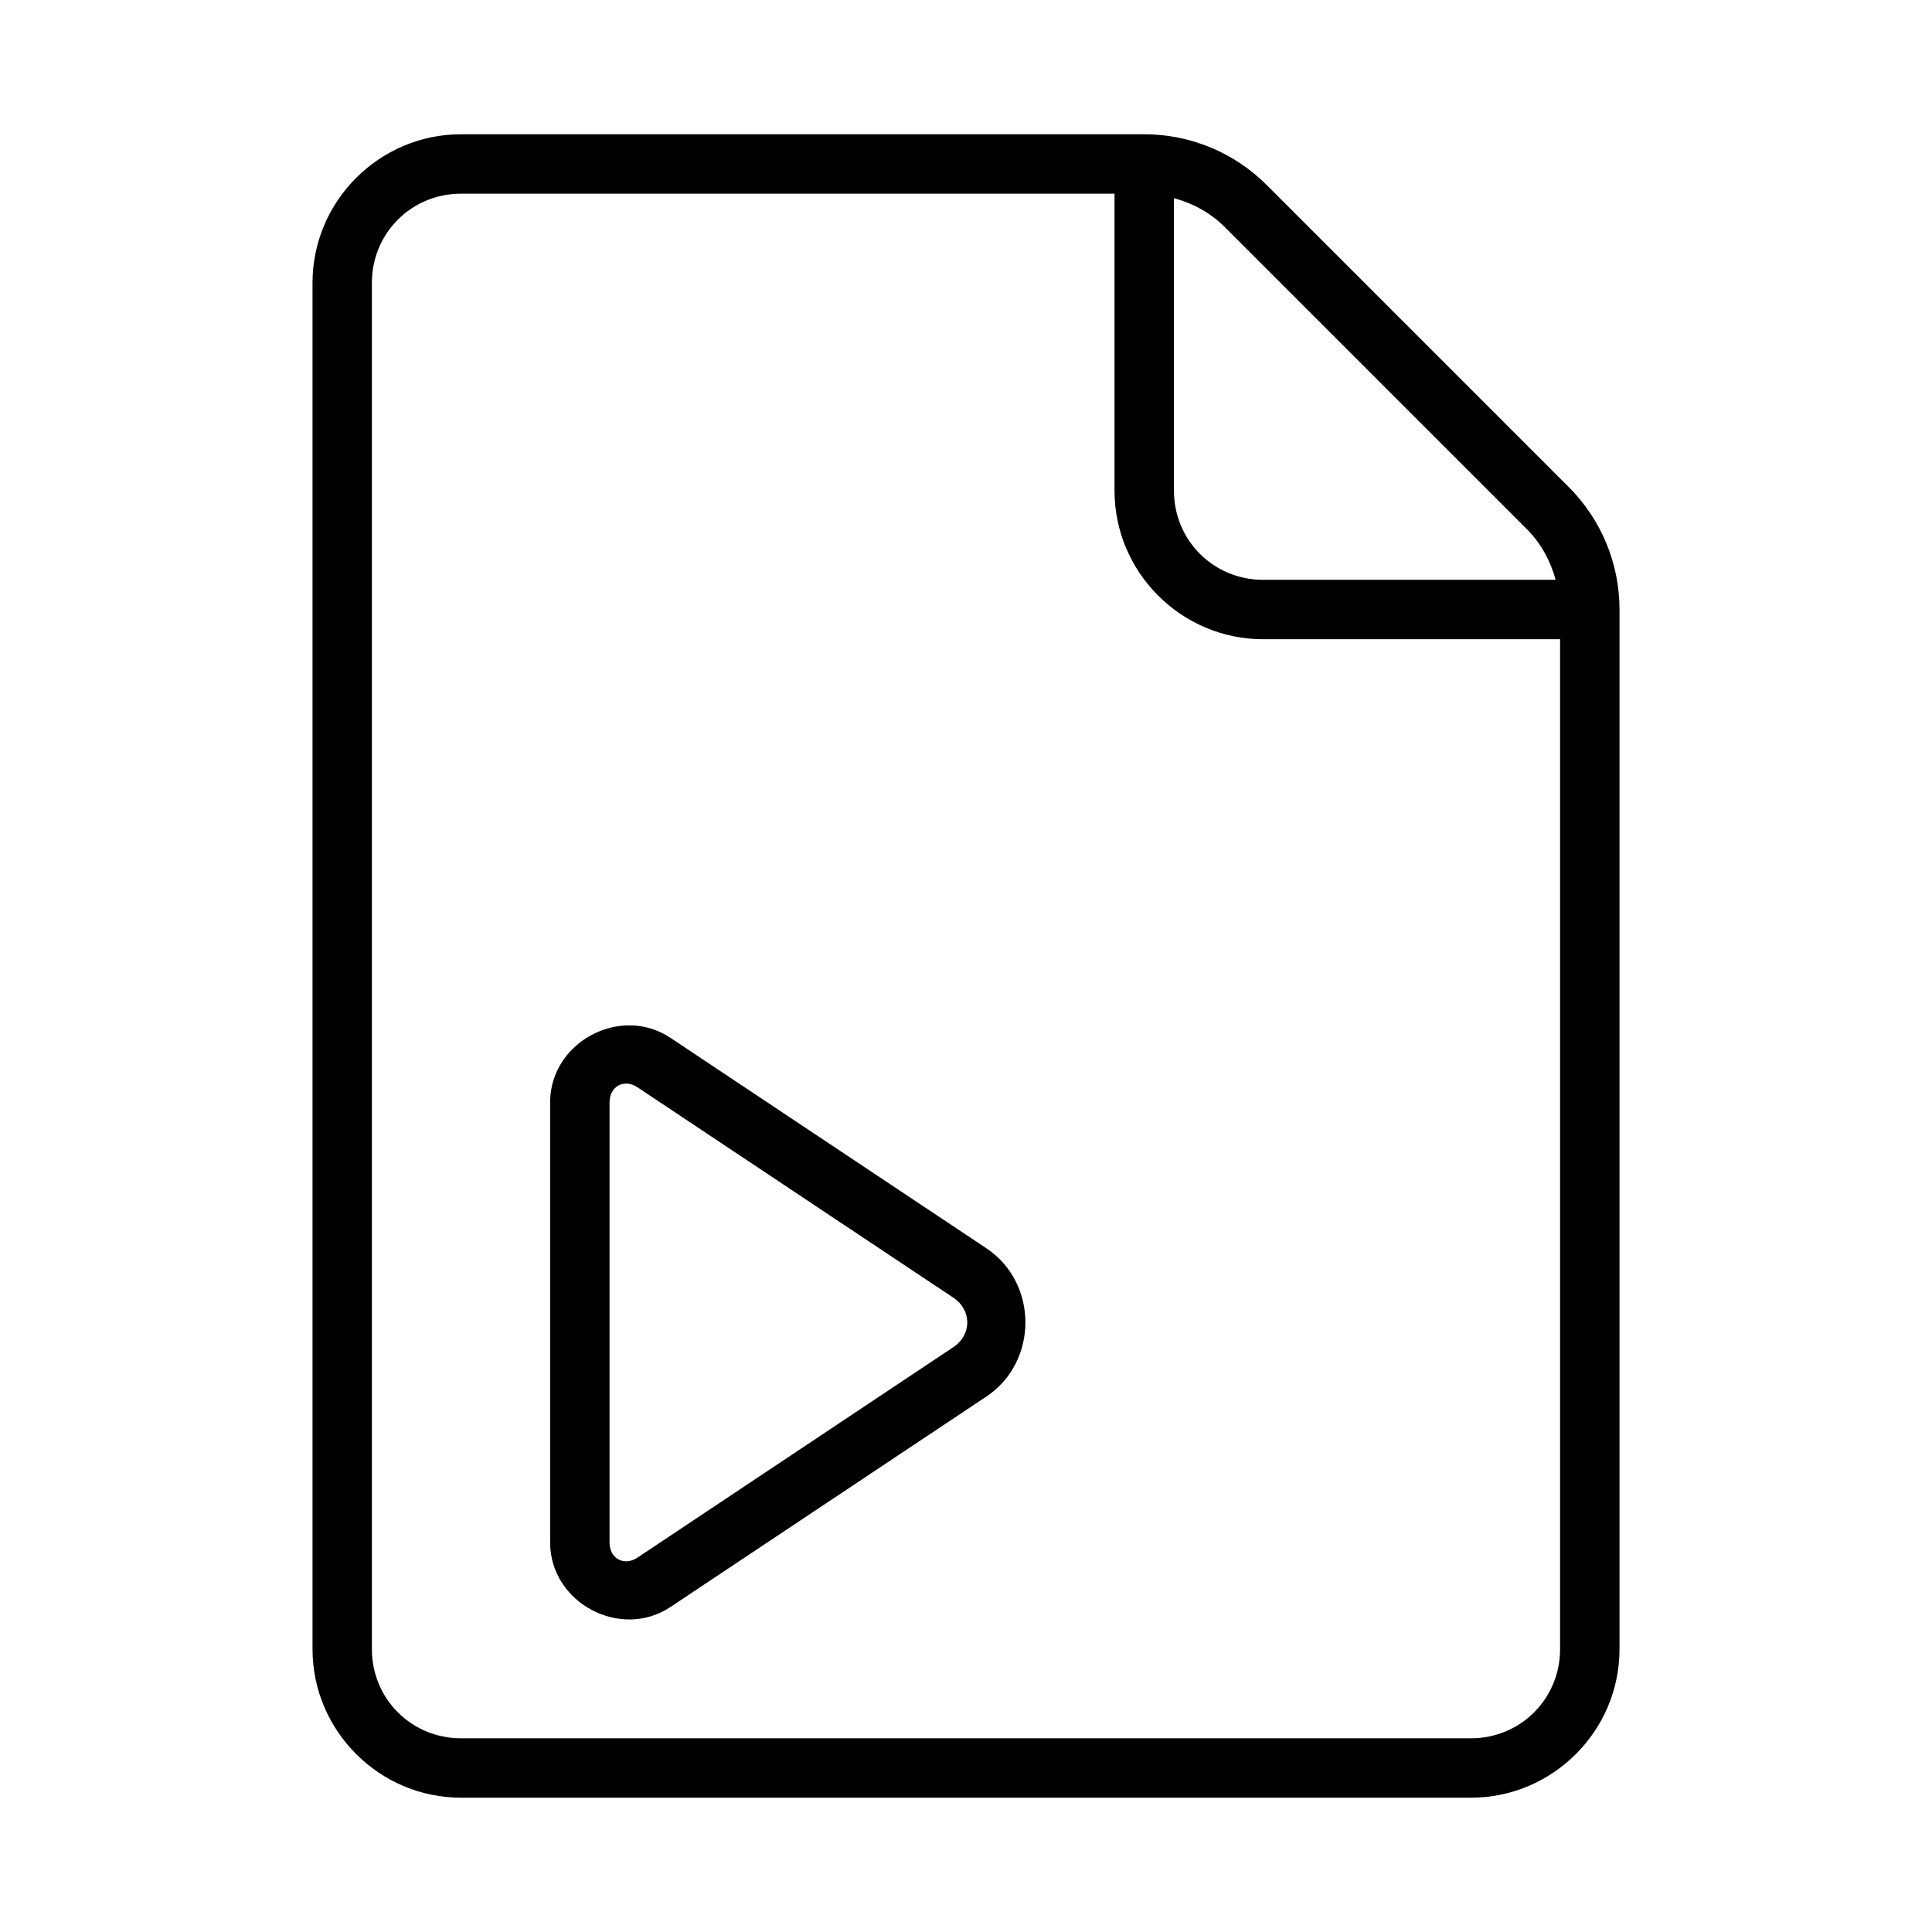 <?xml version="1.0" encoding="UTF-8"?>
<!-- Uploaded to: SVG Repo, www.svgrepo.com, Generator: SVG Repo Mixer Tools -->
<svg fill="#000000" width="800px" height="800px" version="1.1" viewBox="144 144 512 512" xmlns="http://www.w3.org/2000/svg">
 <g>
  <path d="m266.18 179.58c-21.645 0-39.359 17.715-39.359 39.359v362.11c0 21.645 17.715 39.359 39.359 39.359h267.65c21.645 0 39.359-17.715 39.359-39.359v-275.52c0-12.164-4.836-23.84-13.438-32.441l-80.074-80.074c-8.602-8.602-20.277-13.438-32.441-13.438zm0 15.742h173.18v78.719c0 21.645 17.715 39.359 39.359 39.359h78.719v267.65c0 13.137-10.48 23.617-23.617 23.617h-267.65c-13.137 0-23.617-10.48-23.617-23.617v-362.11c0-13.137 10.48-23.617 23.617-23.617zm188.93 1.184c5.019 1.367 9.691 3.894 13.438 7.641l80.074 80.074c3.746 3.746 6.273 8.418 7.641 13.438h-77.535c-13.137 0-23.617-10.48-23.617-23.617z"/>
  <path d="m311.1 415.74c-10.836-0.18-21.309 8.43-21.309 20.387v116.66c0 15.945 18.617 25.922 31.887 17.082l83.719-55.766c13.793-9.188 13.793-30.109 0-39.297l-83.719-55.766c-3.316-2.211-6.965-3.246-10.578-3.305zm-3.184 15.914c1.414-0.758 3.258-0.688 5.027 0.492l83.719 55.766c4.902 3.266 4.902 9.82 0 13.086l-83.719 55.781c-3.535 2.356-7.41 0.266-7.41-3.981v-116.66c0-2.125 0.969-3.719 2.383-4.473z"/>
 </g>
</svg>